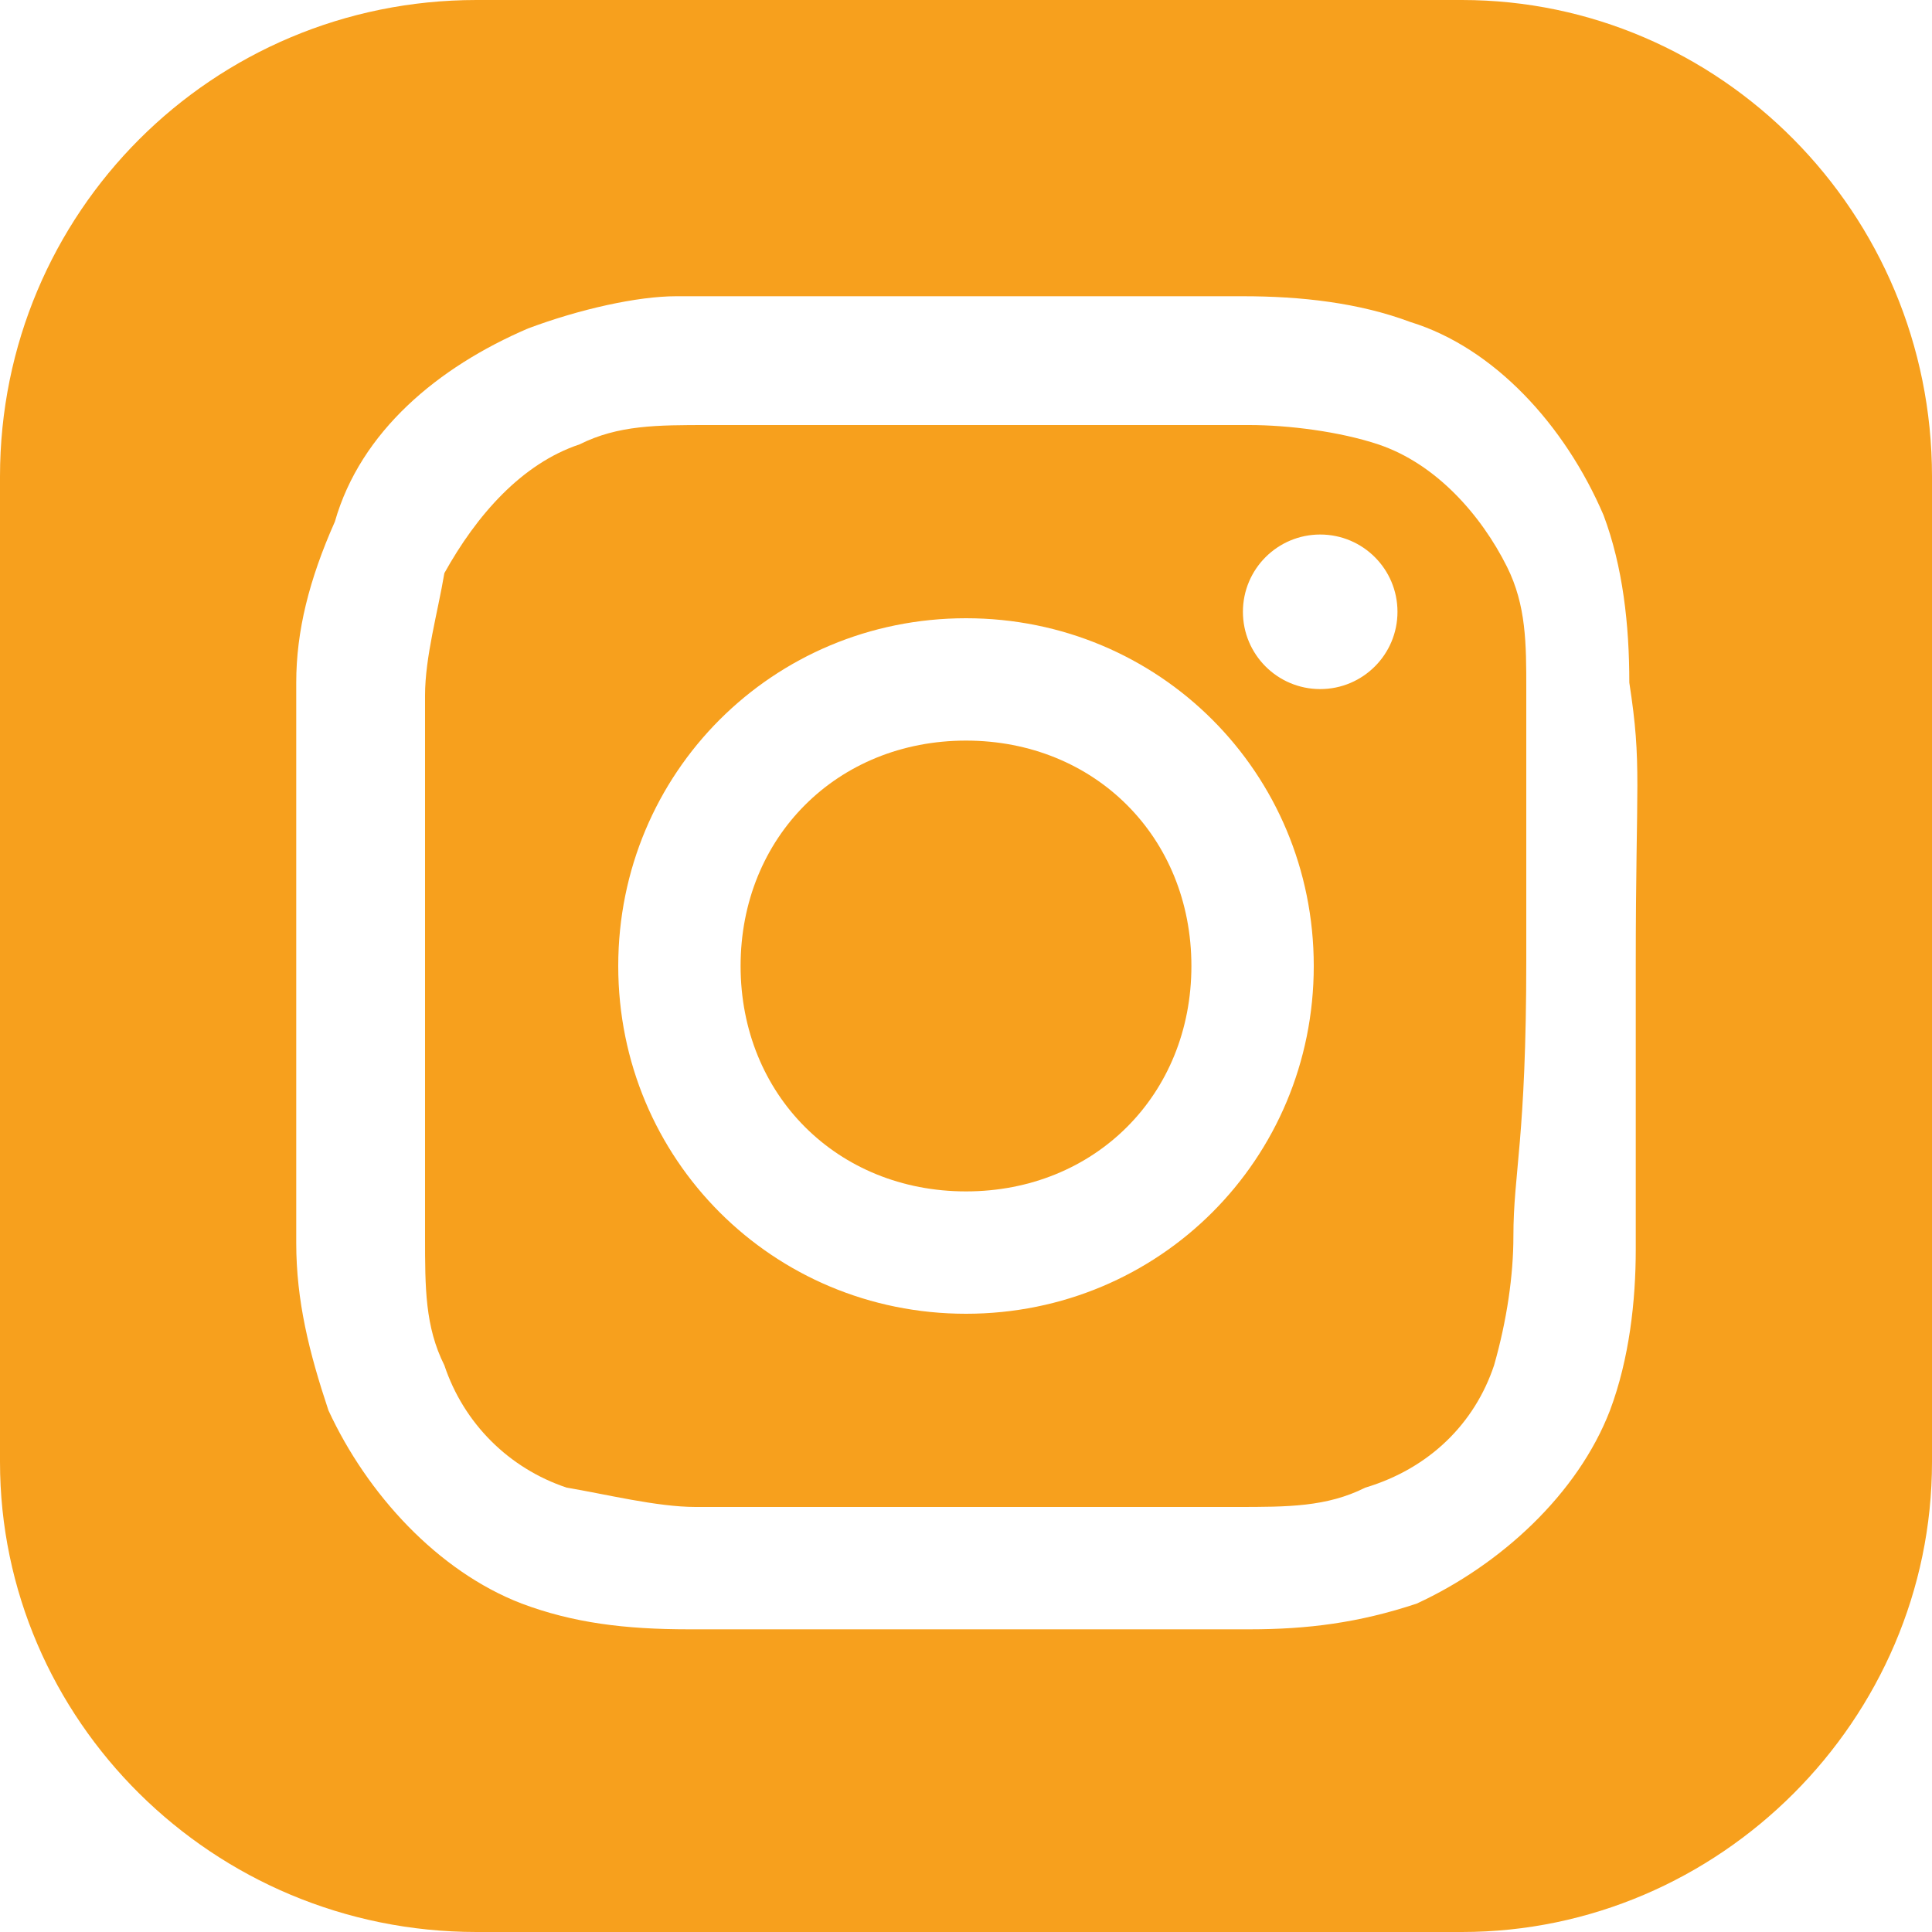 <?xml version="1.0" encoding="UTF-8"?>
<svg id="Layer_1" data-name="Layer 1" xmlns="http://www.w3.org/2000/svg" version="1.1" viewBox="0 0 30 30">
  <defs>
    <style>
      .cls-1 {
        fill: #f7a01d;
        stroke-width: 0px;
      }
    </style>
  </defs>
  <path class="cls-1" d="M21.4,6.9c-.6-.2-1.4-.3-2-.3h-8.4c-.8,0-1.4,0-2,.3-.9.3-1.6,1.1-2.1,2-.1.6-.3,1.3-.3,1.9v8.4c0,.8,0,1.4.3,2,.3.9,1,1.6,1.9,1.9.6.1,1.4.3,2,.3h8.4c.8,0,1.4,0,2-.3,1-.3,1.7-1,2-1.9.2-.7.3-1.4.3-2,0-1,.2-1.5.2-4.3v-4.2c0-.7,0-1.3-.3-1.9-.4-.8-1.1-1.6-2-1.9ZM15,20.4c-3,0-5.4-2.4-5.4-5.4s2.4-5.4,5.4-5.4,5.4,2.4,5.4,5.4-2.4,5.4-5.4,5.4ZM20.5,10.7c-.663,0-1.2-.537-1.2-1.2s.537-1.2,1.2-1.2,1.2.537,1.2,1.2-.537,1.2-1.2,1.2Z"/>
  <path class="cls-1" d="M15,11.5c-2,0-3.5,1.5-3.5,3.5s1.5,3.5,3.5,3.5,3.5-1.5,3.5-3.5-1.5-3.5-3.5-3.5Z"/>
  <path class="cls-1" d="M22.7,0H7.4C3.3,0,0,3.3,0,7.4v15.3c0,4,3.3,7.3,7.4,7.3h15.3c4,0,7.3-3.3,7.3-7.3V7.4c0-4.1-3.3-7.4-7.3-7.4ZM25.4,15v4.4c0,.8-.1,1.7-.4,2.5-.5,1.3-1.7,2.4-3,3-.9.3-1.7.4-2.6.4h-8.7c-1,0-1.8-.1-2.6-.4-1.3-.5-2.4-1.7-3-3-.3-.9-.5-1.7-.5-2.6v-8.7c0-.8.2-1.6.6-2.5.4-1.4,1.6-2.4,3-3,.8-.3,1.7-.5,2.3-.5h8.8c.9,0,1.8.1,2.6.4,1.3.4,2.4,1.6,3,3,.3.8.4,1.7.4,2.6.2,1.3.1,1.5.1,4.4Z"/>
</svg>